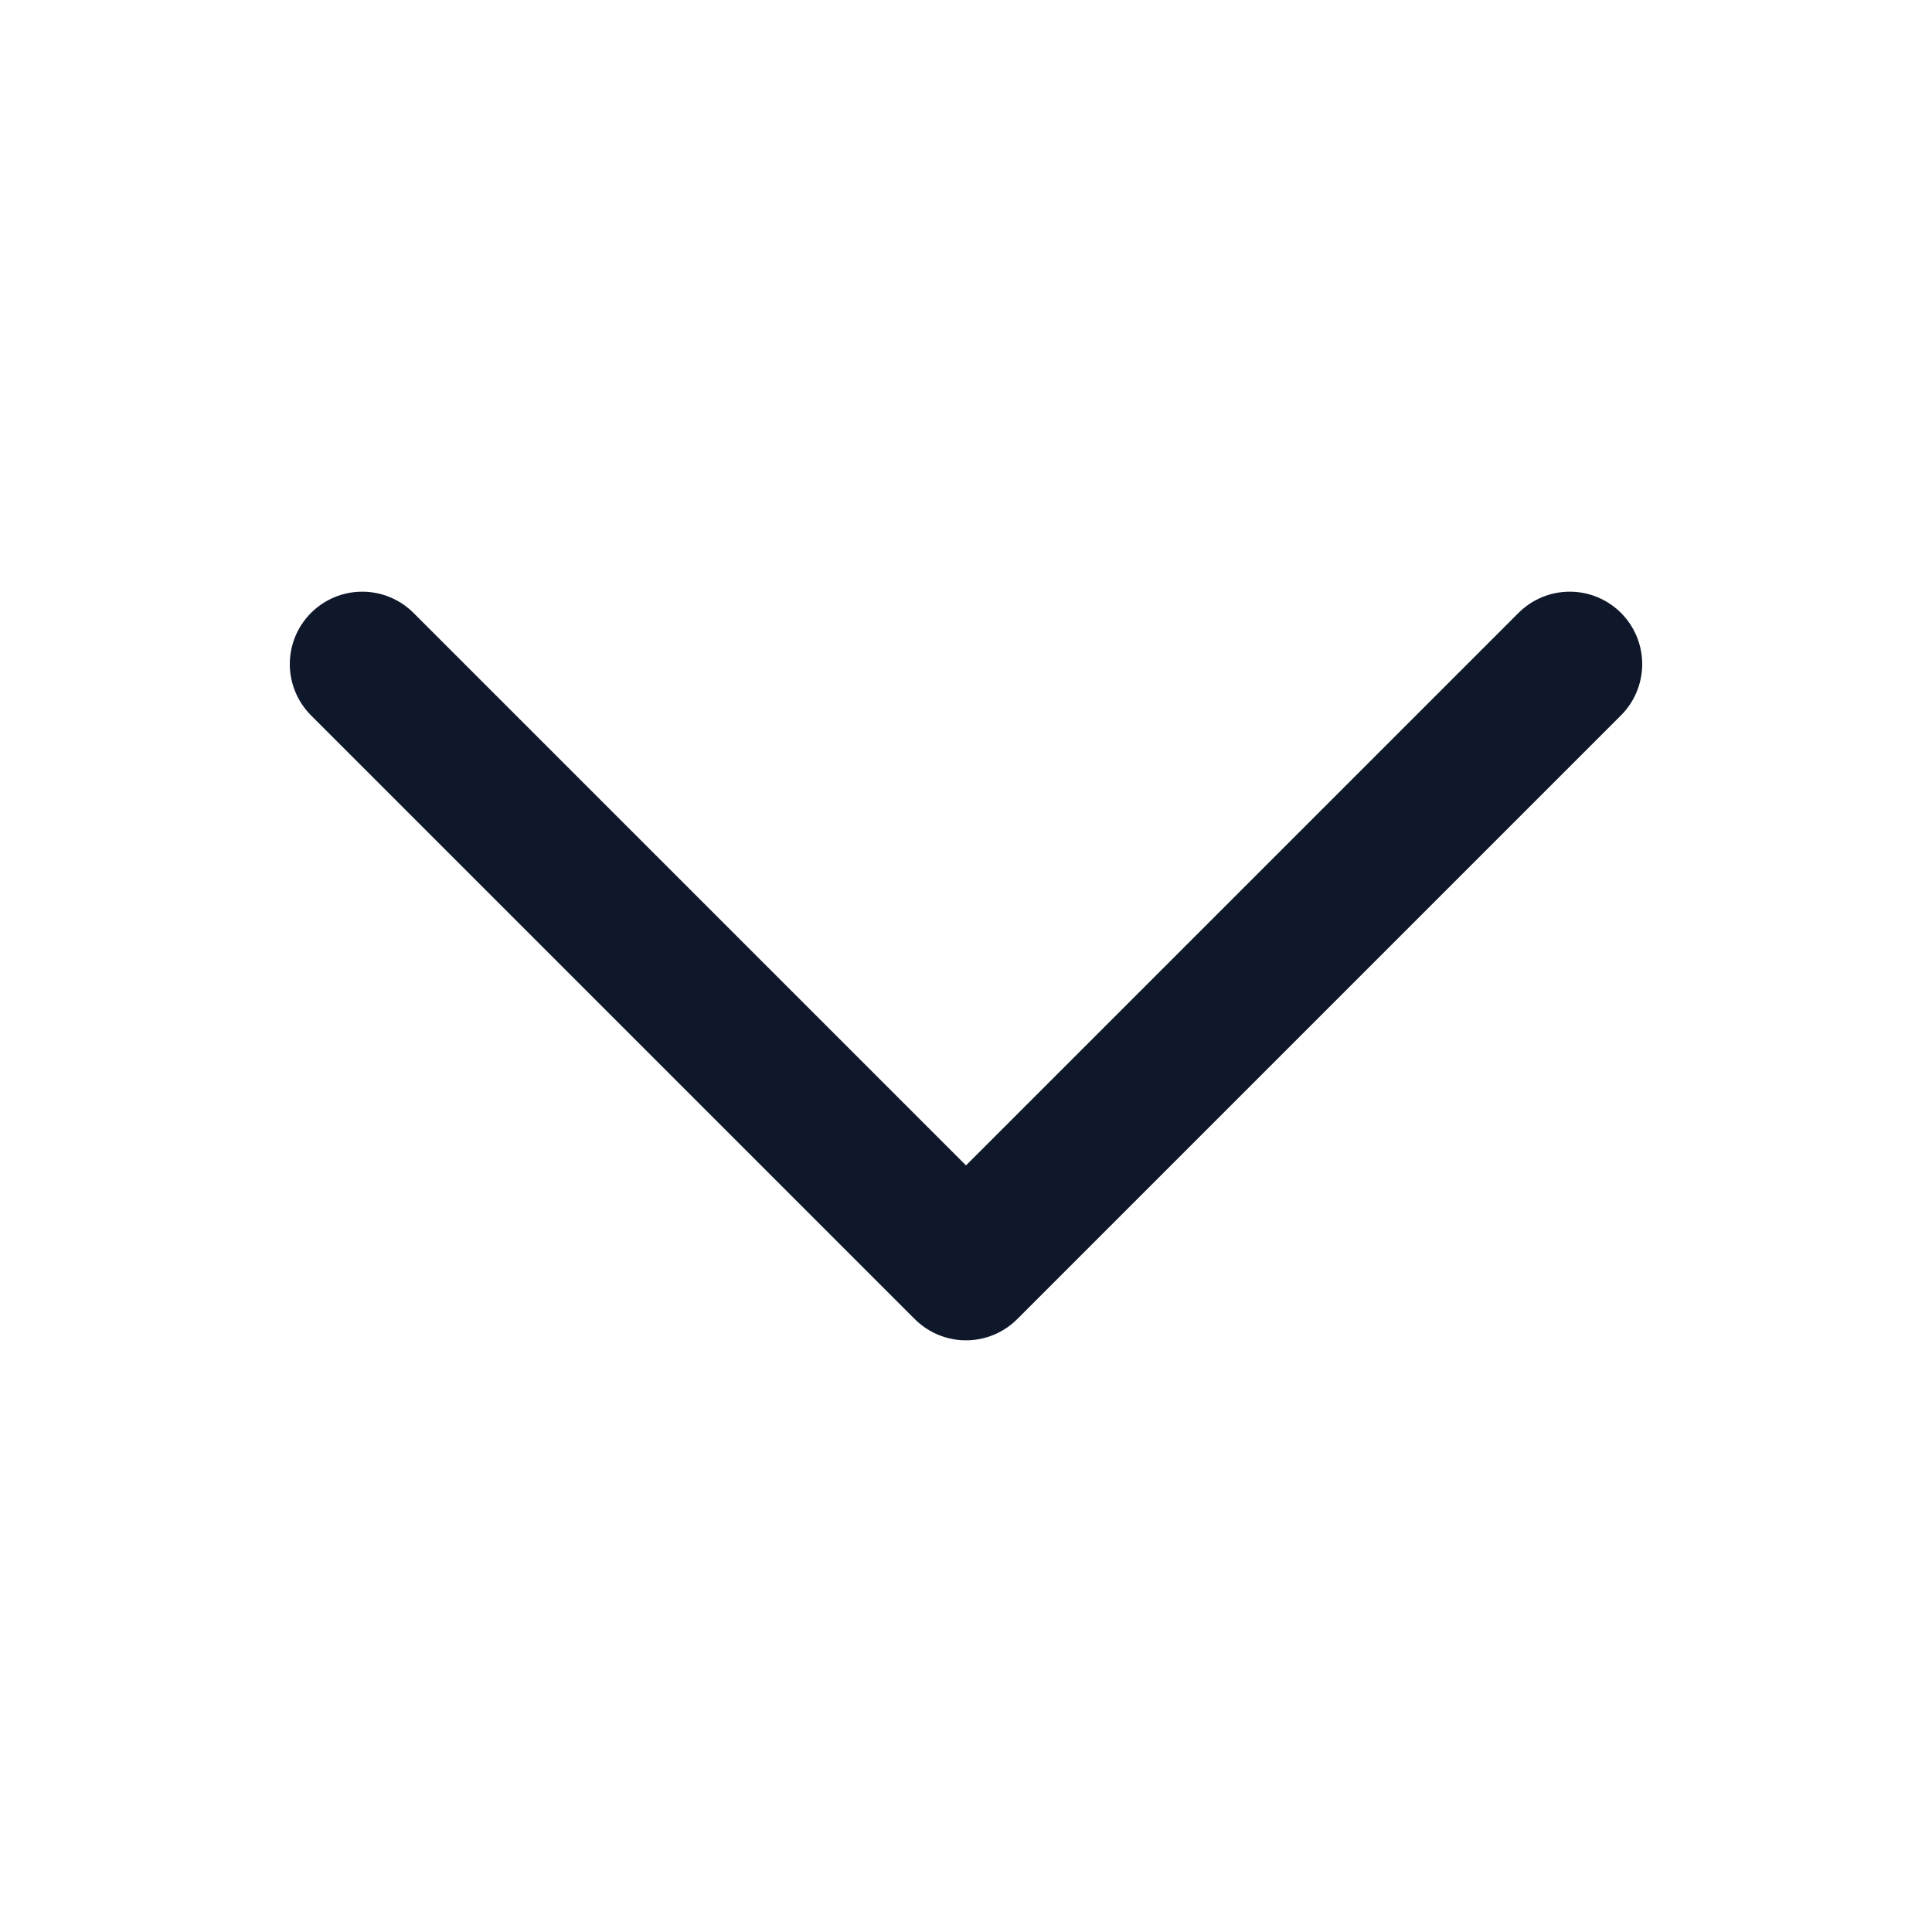 <svg width="20" height="20" viewBox="0 0 20 20" fill="none" xmlns="http://www.w3.org/2000/svg">
<path d="M16.25 6.875L10 13.125L3.75 6.875" stroke="#0F172A" stroke-width="1.5" stroke-linecap="round" stroke-linejoin="round"/>
</svg>
